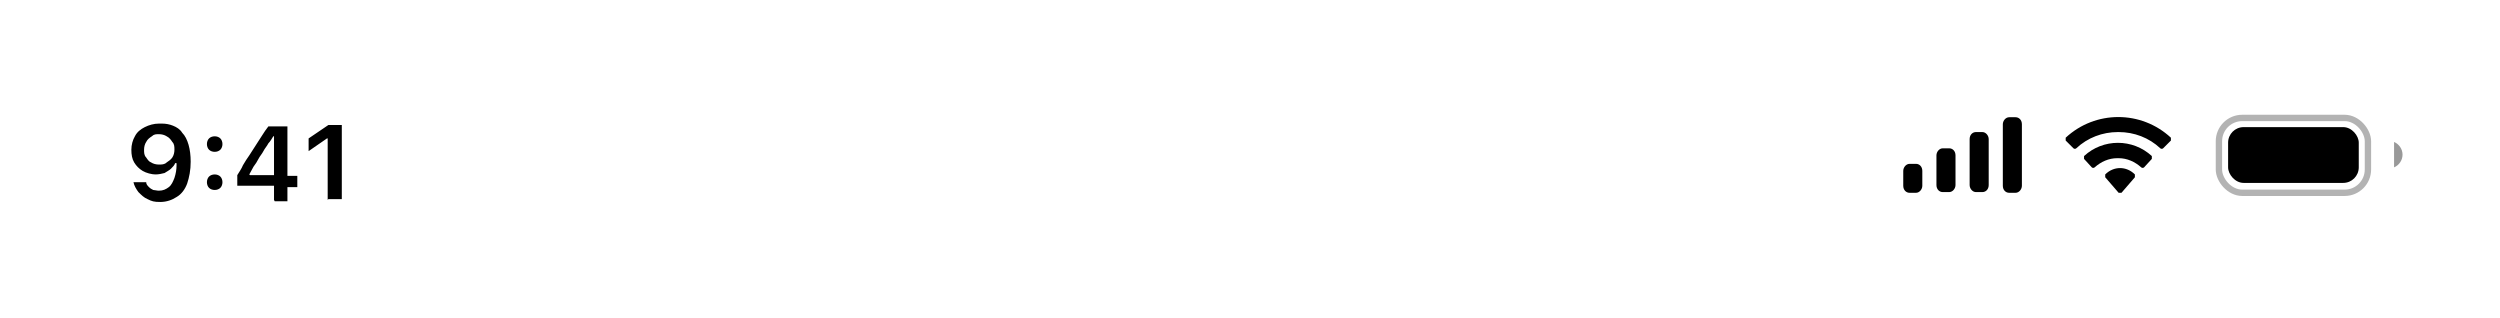 <?xml version="1.0" encoding="UTF-8"?>
<svg id="Layer_1" xmlns="http://www.w3.org/2000/svg" version="1.1" viewBox="0 0 354 45">
  <!-- Generator: Adobe Illustrator 29.5.0, SVG Export Plug-In . SVG Version: 2.1.0 Build 137)  -->
  <defs>
    <style>
      .st0 {
        opacity: .4;
      }

      .st0, .st1 {
        isolation: isolate;
      }

      .st2 {
        fill-rule: evenodd;
      }

      .st1 {
        fill: none;
        opacity: .3;
        stroke: #000;
        stroke-width: .9px;
      }
    </style>
  </defs>
  <path d="M22.9,17.5c.6,0,1.1.1,1.6.3.5.2,1,.5,1.3,1,.4.4.7,1,.9,1.7.2.7.3,1.5.3,2.4h0c0,1.2-.2,2.2-.5,3.1-.3.8-.8,1.5-1.5,1.9-.6.4-1.4.7-2.3.7s-1.2-.1-1.8-.4c-.5-.2-.9-.6-1.3-1-.3-.4-.6-.9-.7-1.4h0c0,0,1.8,0,1.8,0h0c0,.3.2.5.4.7.2.2.4.3.6.4.2,0,.5.1.8.1.6,0,1-.2,1.4-.5.4-.3.6-.8.8-1.3.2-.6.3-1.2.3-1.8,0,0,0-.1,0-.2v-.2l-.3-1.8c0-.4,0-.8-.3-1.1-.2-.3-.4-.6-.8-.8-.3-.2-.7-.3-1.1-.3s-.7,0-1,.3c-.3.2-.6.4-.8.8-.2.3-.3.7-.3,1.1h0c0,.4,0,.8.3,1.1.2.3.4.6.7.7.3.2.7.3,1.1.3s.8,0,1.1-.3c.3-.2.6-.4.8-.7.2-.3.3-.7.3-1.1h0s.4,0,.4,0v1.9h-.3c-.1.3-.3.5-.6.8-.2.2-.6.4-.9.6-.4.1-.8.2-1.3.2s-1.3-.2-1.8-.5c-.5-.3-.9-.7-1.2-1.2-.3-.5-.4-1.1-.4-1.8h0c0-.7.2-1.4.5-1.9.3-.6.8-1,1.4-1.3.6-.3,1.3-.5,2-.5ZM30.4,26.9c-.3,0-.6-.1-.8-.3-.2-.2-.3-.5-.3-.8s.1-.6.3-.8c.2-.2.5-.3.8-.3s.6.1.8.3c.2.2.3.5.3.8s-.1.6-.3.8c-.2.2-.5.3-.8.3ZM30.4,21.5c-.3,0-.6-.1-.8-.3-.2-.2-.3-.5-.3-.8s.1-.6.3-.8c.2-.2.5-.3.8-.3s.6.1.8.3c.2.2.3.5.3.8s-.1.6-.3.8c-.2.2-.5.3-.8.3ZM38.8,28.3v-2h-5.2v-1.5c.3-.5.6-.9.8-1.4.3-.5.6-1,.9-1.4.3-.5.6-.9.9-1.4.3-.5.6-.9.9-1.4.3-.5.6-.9.9-1.3h2.7v7h1.4v1.6h-1.4v2h-1.8ZM35.4,24.8h3.4v-5.5h-.1c-.2.3-.4.7-.7,1-.2.4-.5.7-.7,1.1-.2.4-.5.7-.7,1.1-.2.4-.4.7-.7,1.1-.2.4-.4.7-.6,1.1h0ZM46.4,28.3v-8.7h-.1l-2.6,1.8v-1.8l2.8-1.9h1.9v10.5h-1.9Z"/>
  <path class="st2" d="M286.3,17.6c0-.6-.4-1-.9-1h-.9c-.5,0-.9.5-.9,1v8.7c0,.6.4,1,.9,1h.9c.5,0,.9-.5.9-1v-8.7ZM279.8,18.7h.9c.5,0,.9.5.9,1v6.5c0,.6-.4,1-.9,1h-.9c-.5,0-.9-.5-.9-1v-6.5c0-.6.4-1,.9-1ZM276,21h-.9c-.5,0-.9.5-.9,1v4.2c0,.6.4,1,.9,1h.9c.5,0,.9-.5.9-1v-4.2c0-.6-.4-1-.9-1ZM271.3,23.2h-.9c-.5,0-.9.5-.9,1v2.1c0,.6.4,1,.9,1h.9c.5,0,.9-.5.9-1v-2.1c0-.6-.4-1-.9-1Z"/>
  <path class="st2" d="M300,18.7c2.2,0,4.3.8,5.9,2.3.1.1.3.1.4,0l1.1-1.1c0,0,0-.1,0-.2,0,0,0-.2,0-.2-4.2-3.9-10.7-3.9-14.9,0,0,0,0,.1,0,.2,0,0,0,.2,0,.2l1.1,1.1c.1.1.3.1.4,0,1.6-1.5,3.7-2.3,5.9-2.3ZM300,22.4c1.2,0,2.3.5,3.2,1.3.1.1.3.1.4,0l1.1-1.2c0,0,0-.1,0-.2s0-.2,0-.2c-2.7-2.5-6.9-2.5-9.6,0,0,0,0,.1,0,.2,0,0,0,.2,0,.2l1.1,1.2c.1.1.3.1.4,0,.9-.8,2-1.3,3.2-1.3ZM302.3,24.9c0,0,0,.2,0,.2l-1.9,2.2c0,0-.1,0-.2,0s-.2,0-.2,0l-1.9-2.2c0,0,0-.2,0-.2,0,0,0-.2,0-.2,1.2-1.2,3-1.2,4.2,0,0,0,0,.2,0,.2Z"/>
  <rect class="st1" x="314.2" y="16.7" width="21.1" height="10.6" rx="3.3" ry="3.3"/>
  <path class="st0" d="M339,20.1v3.6c.7-.3,1.2-1,1.2-1.8s-.5-1.5-1.2-1.8"/>
  <rect x="315.5" y="18" width="18.5" height="7.9" rx="2.2" ry="2.2"/>
</svg>